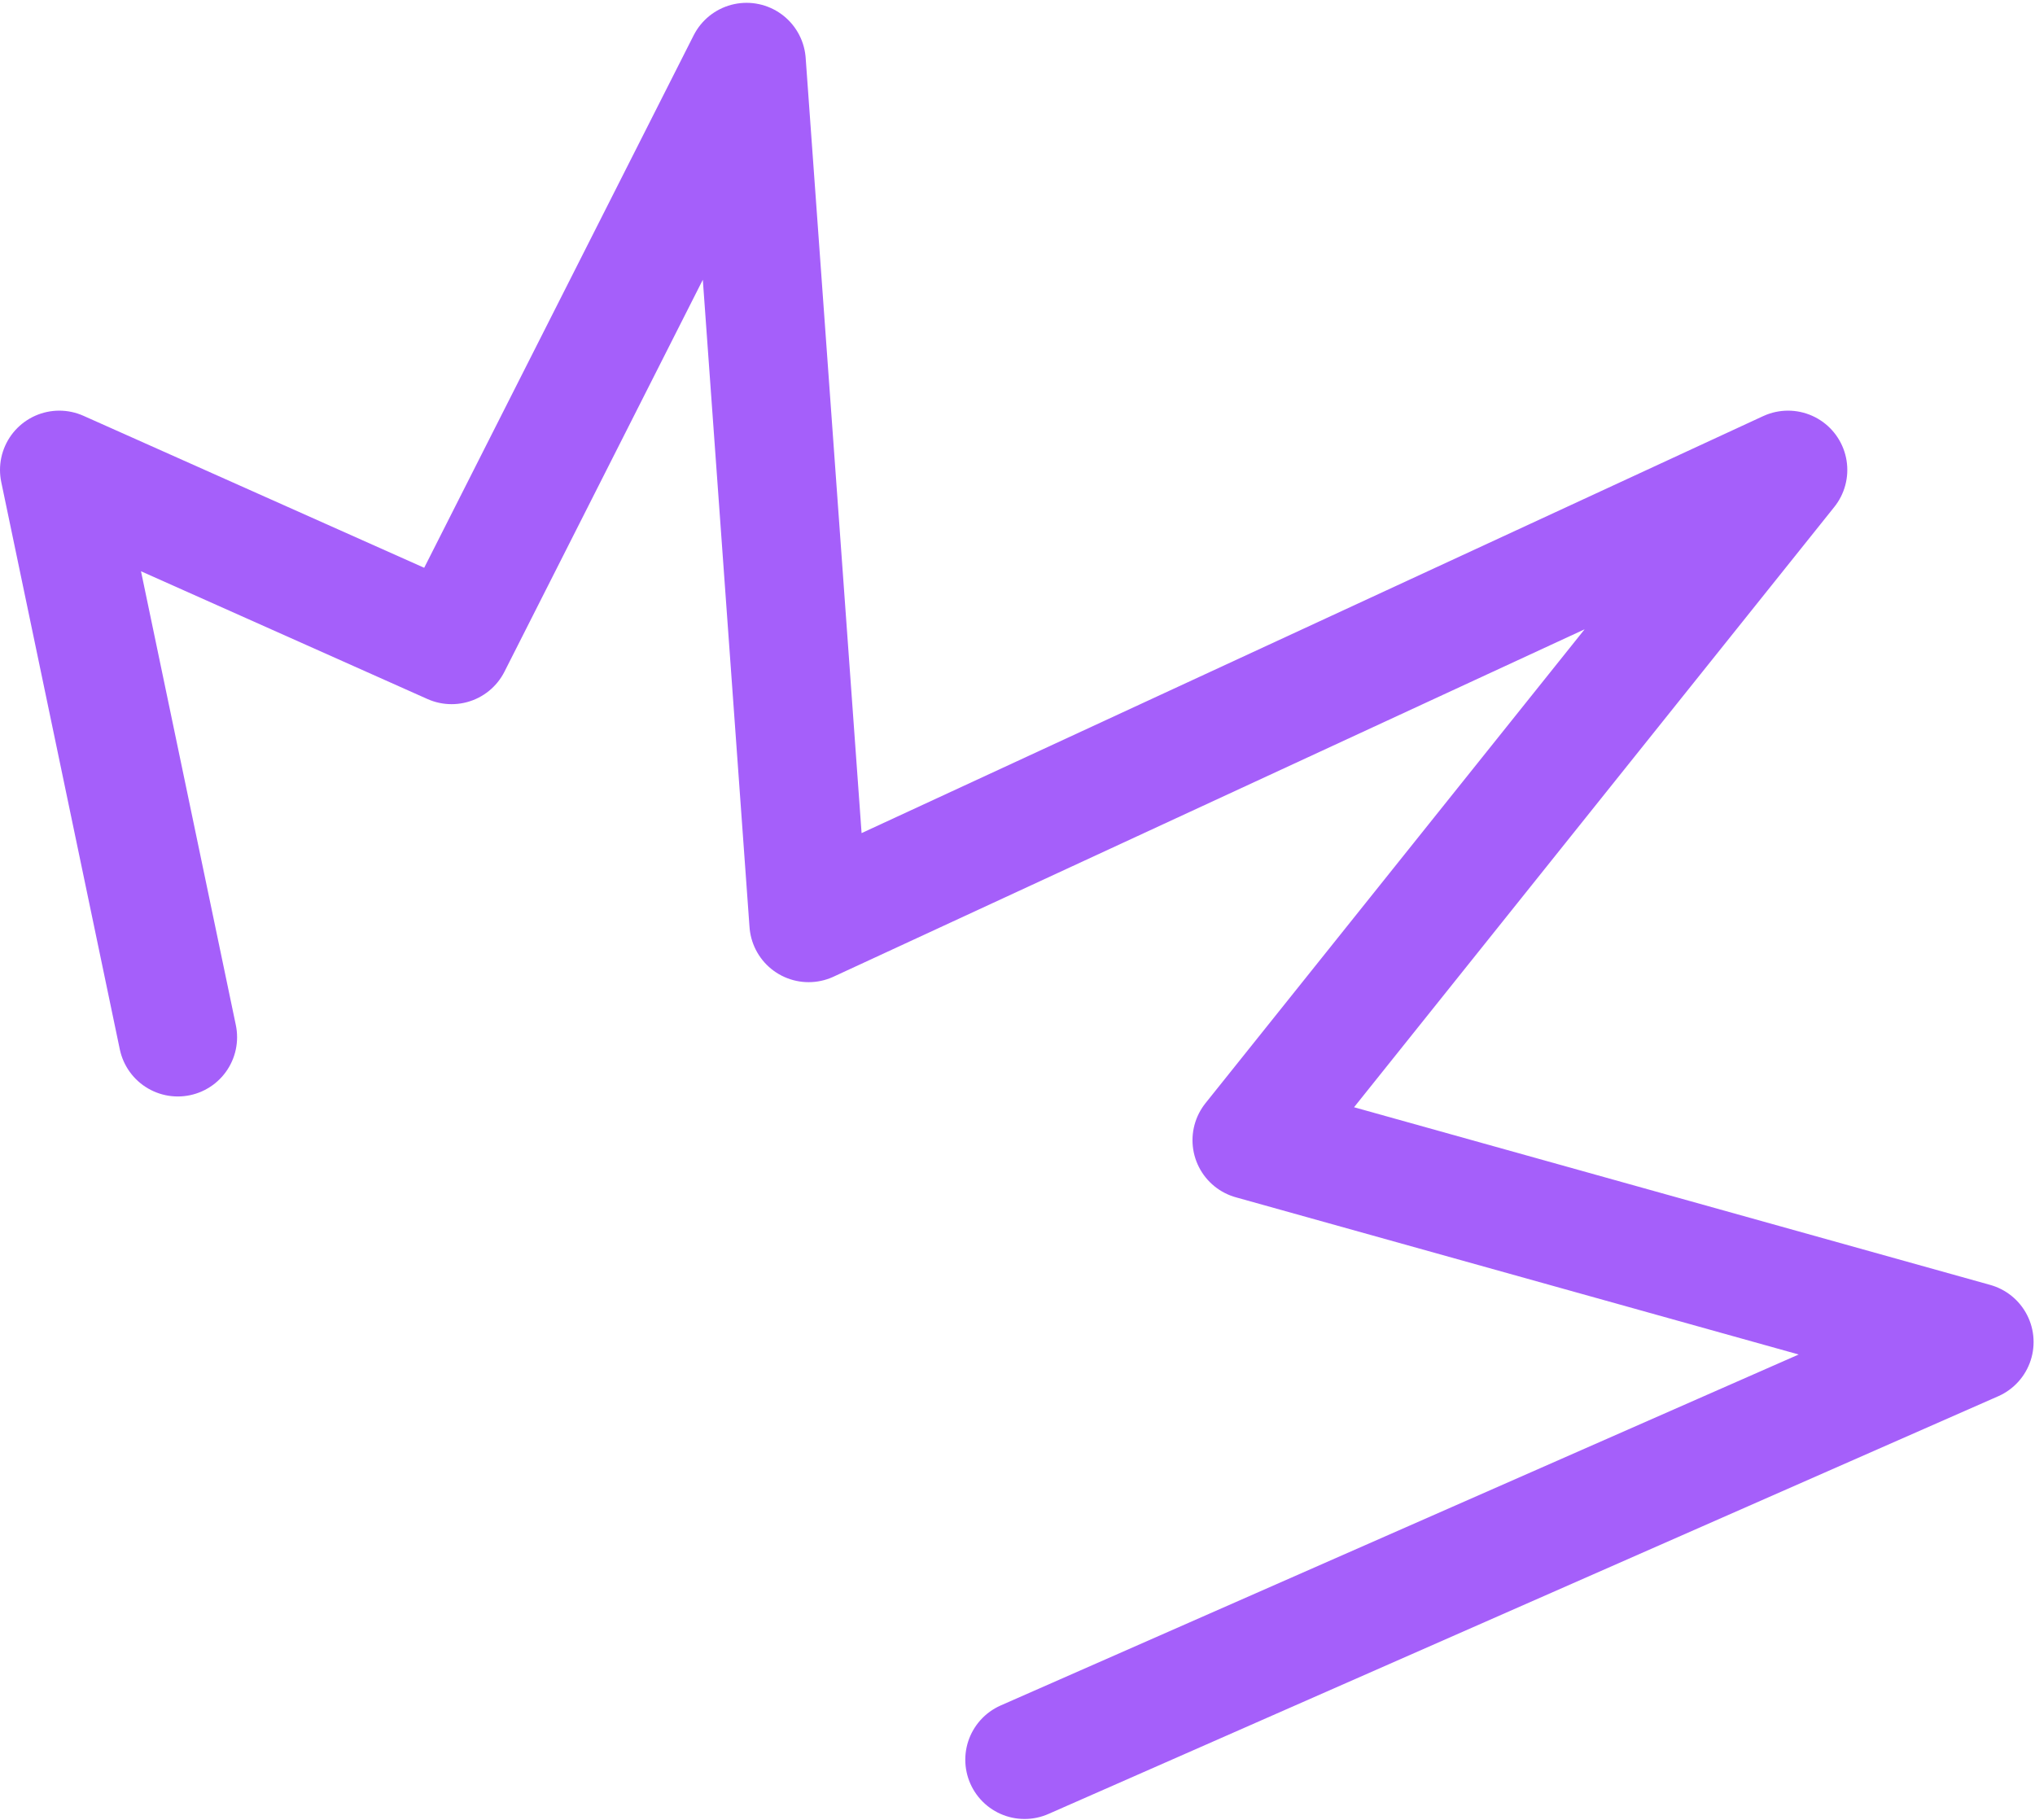 <?xml version="1.0" encoding="UTF-8"?> <svg xmlns="http://www.w3.org/2000/svg" width="721" height="645" viewBox="0 0 721 645" fill="none"> <path d="M63 367.5L21 166.5L160 228.5L264.5 22L286.5 327L633.5 166.5L443.5 404L699.5 475.5L363 623.5" stroke="#A55FFA" stroke-width="42" stroke-linecap="round" stroke-linejoin="round"></path> </svg> 